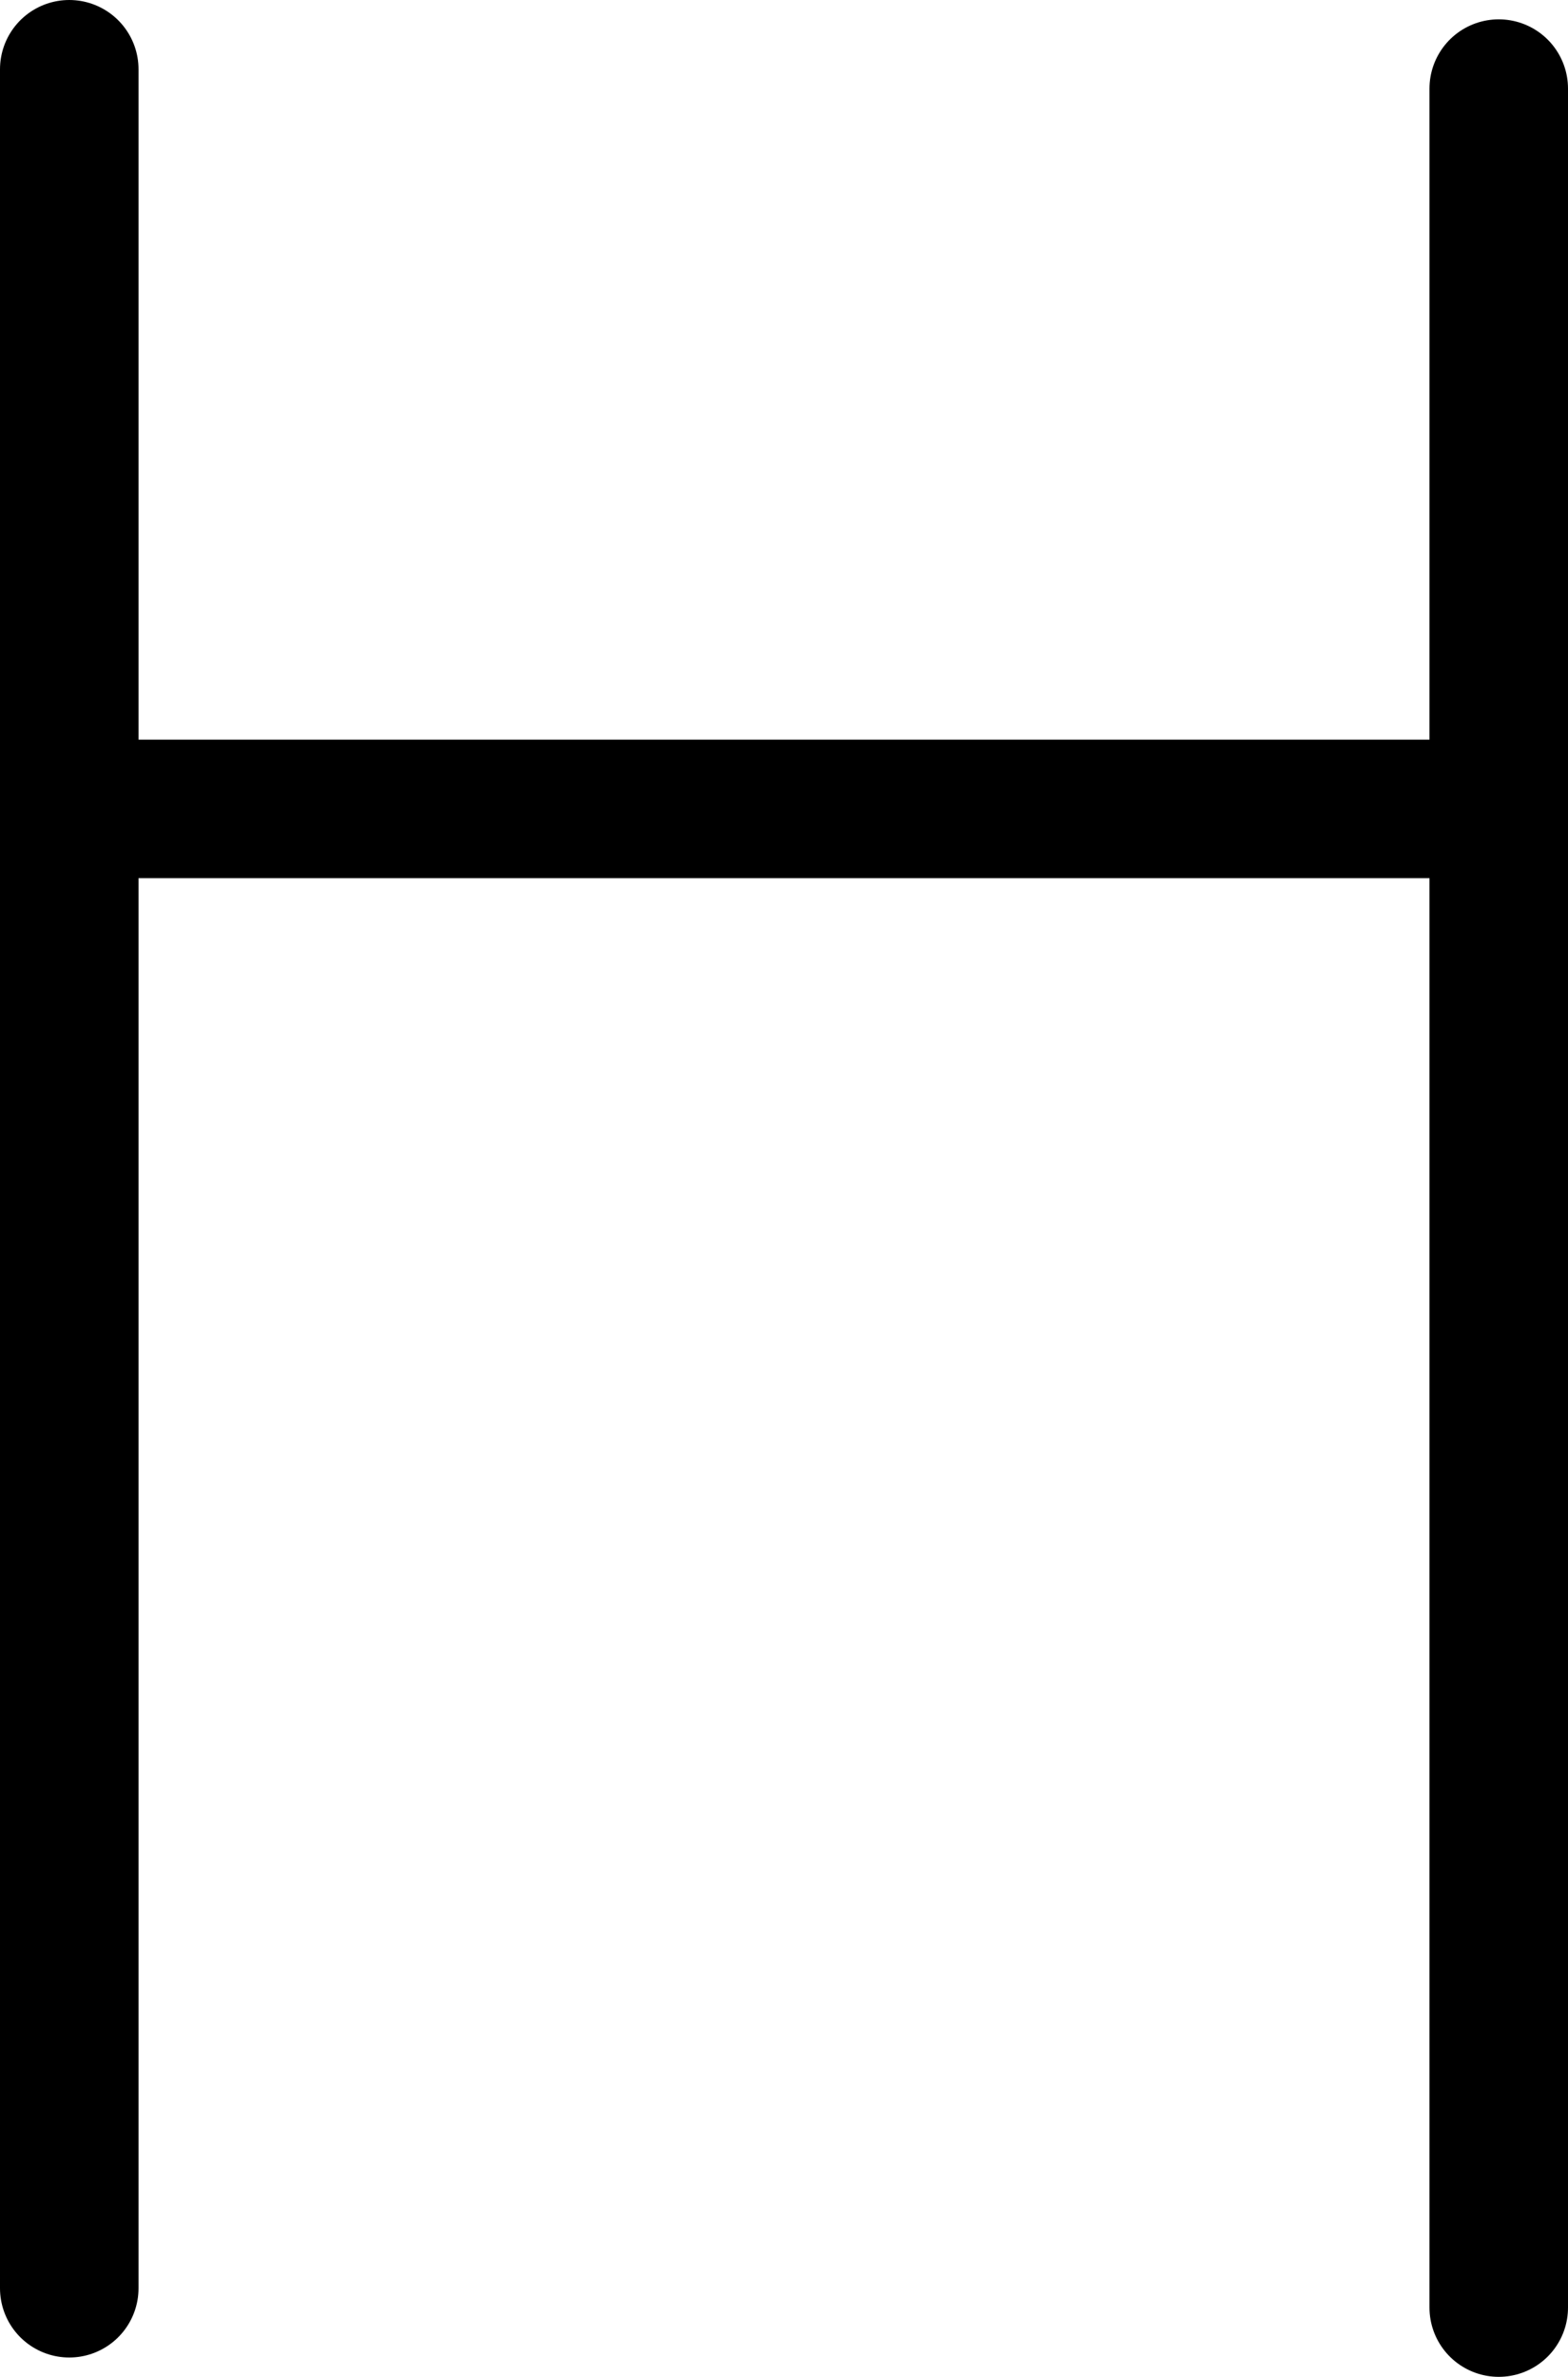 <?xml version="1.0" encoding="UTF-8"?>
<svg id="_图层_2" data-name="图层 2" xmlns="http://www.w3.org/2000/svg" viewBox="0 0 283 429">
  <defs>
    <style>
      .cls-1 {
        fill: none;
        stroke: #000;
        stroke-linecap: round;
        stroke-linejoin: round;
        stroke-width: 25px;
      }
    </style>
  </defs>
  <g id="_图层_1-2" data-name="图层 1">
    <g>
      <g>
        <line class="cls-1" x1="12.5" y1="12.5" x2="12.5" y2="413.01"/>
        <line class="cls-1" x1="270.5" y1="416.5" x2="270.5" y2="15.99"/>
      </g>
      <line class="cls-1" x1="12.5" y1="146" x2="264.93" y2="146"/>
    </g>
  </g>
</svg>